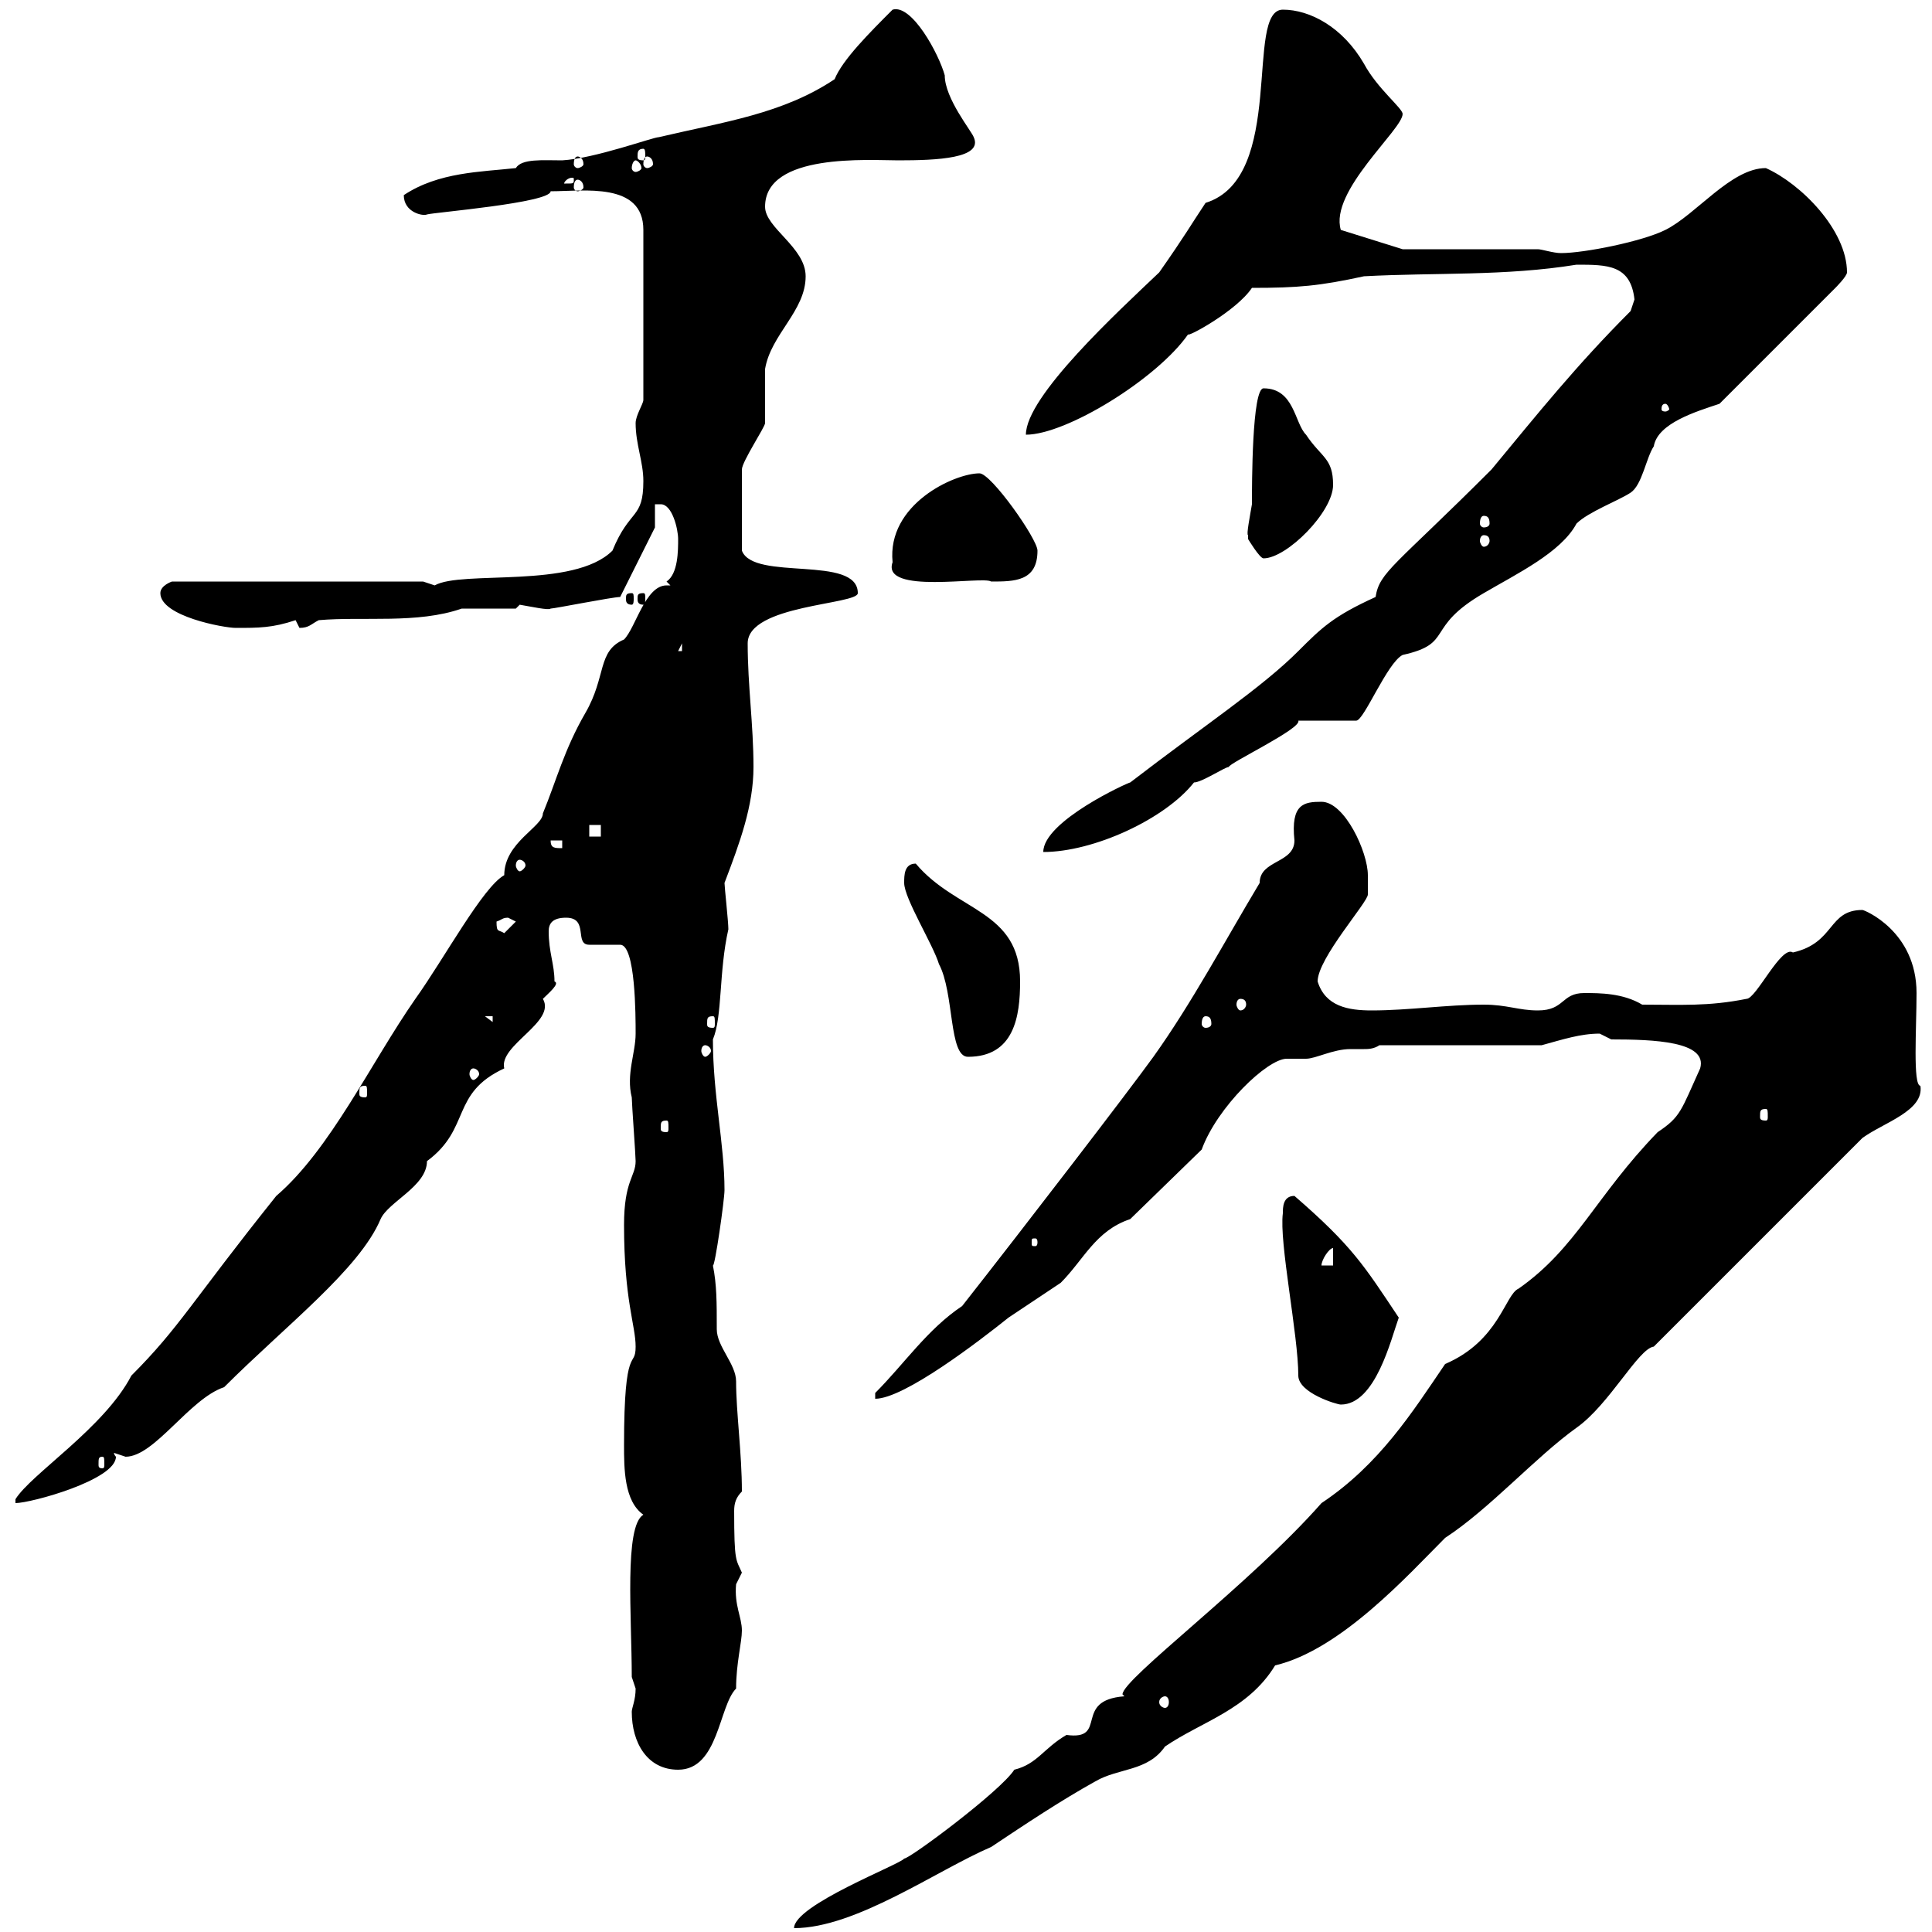 <svg xmlns="http://www.w3.org/2000/svg" xmlns:xlink="http://www.w3.org/1999/xlink" width="300" height="300"><path d="M174.60 263.40C166.50 264 172.20 270.30 165.60 269.40C162 271.50 161.10 273.90 157.50 274.80C155.40 278.10 141.30 288.60 140.40 288.60C139.80 289.50 123.30 295.80 123.30 299.40C132.90 299.40 145.50 290.40 153.90 286.80C159.30 283.20 164.70 279.60 170.10 276.60C173.70 274.50 178.20 275.10 180.90 271.20C186.60 267.30 193.80 265.50 198 258.60C208.20 256.20 218.70 244.50 224.40 238.80C231.30 234.30 238.50 226.20 244.80 221.70C249.90 218.10 254.40 209.40 256.80 209.10L289.20 176.70C292.50 174.30 298.80 172.50 298.20 168.60C297 168.60 297.60 159.60 297.60 154.20C297.60 144.60 289.50 141.30 289.20 141.30C283.80 141.30 285 146.40 278.40 147.90C276.60 146.70 272.70 155.10 271.20 155.10C265.20 156.30 261 156 255 156C252 154.20 248.40 154.20 246 154.20C242.40 154.20 243 156.90 238.80 156.90C235.80 156.90 234 156 230.40 156C224.70 156 218.70 156.90 213 156.90C209.40 156.90 205.80 156.30 204.60 152.40C204.60 148.80 212.40 140.10 212.40 138.90C212.40 138.90 212.40 137.10 212.40 135.90C212.40 132.30 208.80 124.50 205.20 124.50C202.50 124.50 200.40 124.80 201 130.50C201 134.10 195.60 133.50 195.60 137.10C190.20 146.10 185.10 155.70 179.10 164.10C175.20 169.50 159.30 190.20 149.40 202.80C144 206.40 140.40 211.80 135.90 216.30L135.90 217.20C140.40 217.20 152.10 208.20 156.60 204.60C159.30 202.80 162 201 164.70 199.20C168.30 195.60 170.10 191.10 175.50 189.30L186.60 178.50C189 171.90 196.80 164.40 199.80 164.40C200.70 164.40 201.60 164.40 202.80 164.40C204.30 164.40 207 162.90 209.70 162.90C210.30 162.90 211.20 162.90 211.80 162.90C212.40 162.90 213.30 162.90 214.20 162.30L239.40 162.30C242.70 161.40 245.40 160.50 248.40 160.50C248.40 160.50 250.20 161.40 250.20 161.40C256.80 161.40 265.20 161.70 264 165.90C261 172.50 261 173.40 257.40 175.80C247.80 185.70 244.80 193.80 235.80 200.10C233.70 201 232.80 208.20 224.40 211.80C219.30 219.30 214.20 227.40 205.20 233.40C194.10 246 174.30 260.70 174.30 263.10C174.30 263.10 174.60 263.40 174.60 263.40ZM98.10 265.80C98.10 270.60 100.50 274.80 105.30 274.80C111.60 274.80 111.60 264.90 114.30 262.20C114.30 258.30 115.20 255 115.20 253.20C115.20 251.10 114 249.30 114.30 246C114.30 246 115.20 244.20 115.20 244.20C114.30 242.10 114 242.70 114 234.60C114 233.40 114.30 232.50 115.20 231.60C115.20 225.60 114.30 219.30 114.30 214.50C114.30 211.80 111.30 209.10 111.30 206.40C111.30 202.20 111.30 199.50 110.70 196.50C111 196.80 112.50 186.30 112.50 184.80C112.50 177.60 110.70 170.10 110.70 161.40C112.20 157.80 111.60 150.90 113.10 144.30C113.10 143.10 112.50 137.70 112.50 137.10C114.90 130.80 117 125.10 117 119.10C117 112.50 116.10 106.50 116.10 99.90C116.10 93.90 133.20 93.90 133.20 92.10C133.20 86.10 117 90.30 115.20 85.50C115.20 78.60 115.20 74.70 115.20 72.90C115.20 71.70 118.80 66.30 118.80 65.70C118.80 64.50 118.80 58.50 118.80 57.30C119.70 51.90 125.10 48.30 125.10 42.90C125.10 38.40 118.80 35.40 118.80 32.10C118.80 23.70 135 24.90 139.50 24.90C145.50 24.90 152.70 24.60 151.20 21.30C150.90 20.40 146.70 15.30 146.70 11.70C145.80 8.40 141.60 0.60 138.60 1.50C135 5.10 130.80 9.30 129.60 12.30C121.50 17.70 112.50 18.90 102.30 21.30C101.40 21.30 92.40 24.60 87.30 24.90C84.30 24.90 81 24.60 80.10 26.10C74.70 26.70 68.10 26.70 62.70 30.30C62.70 33 65.70 33.60 66.30 33.30C67.20 33 85.50 31.50 85.50 29.70C90.60 29.70 99.90 28.20 99.90 35.70L99.90 62.10C99.90 62.70 98.70 64.50 98.70 65.70C98.70 69 99.90 71.70 99.90 74.70C99.90 80.70 97.80 78.90 95.10 85.50C89.10 91.50 71.70 88.50 67.50 90.90C67.50 90.90 65.70 90.30 65.70 90.30L26.70 90.30C26.70 90.30 24.90 90.90 24.90 92.10C24.90 95.70 34.80 97.50 36.60 97.50C40.20 97.50 42.30 97.50 45.90 96.30C45.90 96.30 46.50 97.50 46.50 97.50C48 97.50 48.30 96.90 49.50 96.30C56.40 95.70 64.80 96.90 71.70 94.50C72.90 94.50 78.90 94.50 80.10 94.50C80.10 94.50 80.70 93.90 80.70 93.90C82.50 94.20 85.20 94.80 85.50 94.50C86.10 94.50 95.10 92.70 96.30 92.70L101.70 81.90L101.70 78.30C102 78.30 102.30 78.30 102.60 78.30C104.40 78.30 105.30 82.20 105.30 83.70C105.30 85.50 105.30 89.10 103.50 90.30L104.10 90.90C103.80 90.90 103.80 90.90 103.50 90.90C100.20 90.90 98.70 97.50 96.90 99.30C92.70 101.10 94.20 105 90.90 110.70C87.60 116.40 86.40 121.20 84.30 126.30C84.30 128.40 78.30 130.80 78.30 135.90C75 137.70 69 148.80 64.50 155.10C57.60 165 51.30 178.50 42.90 185.70C29.70 202.20 27.90 206.10 20.40 213.60C16.20 221.70 4.80 228.90 2.40 232.80L2.40 233.40C4.80 233.40 18 229.80 18 226.20C18 226.20 17.70 225.90 17.70 225.60C17.70 225.60 19.50 226.20 19.50 226.20C24 226.20 29.40 217.20 34.80 215.40C44.40 205.80 55.80 197.10 59.10 189.30C60.30 186.60 66.30 184.20 66.30 180.30C73.20 175.20 69.90 169.80 78.30 165.90C77.40 162.30 86.40 158.70 84.30 155.10C85.20 154.20 87 152.70 86.10 152.40C86.10 149.70 85.20 147.90 85.20 144.60C85.20 143.40 85.80 142.50 87.90 142.50C91.50 142.50 89.10 146.70 91.50 146.70L96.30 146.70C98.70 146.70 98.70 157.80 98.70 160.50C98.70 163.50 97.20 166.80 98.10 170.40C98.10 171.30 98.70 179.40 98.70 180.30C98.70 182.70 96.90 183.30 96.90 190.20C96.90 201.90 98.70 205.80 98.70 209.10C98.70 212.70 96.90 208.20 96.90 224.40C96.90 228 96.90 233.10 99.90 235.20C96.90 237 98.10 251.10 98.10 260.40C98.10 260.40 98.70 262.20 98.70 262.20C98.70 264 98.10 265.20 98.10 265.80ZM180.90 263.40C181.20 263.40 181.50 263.70 181.50 264.30C181.50 264.90 181.20 265.20 180.90 265.20C180.60 265.20 180 264.90 180 264.30C180 263.70 180.60 263.40 180.90 263.40ZM15.90 226.20C16.20 226.20 16.20 226.50 16.20 227.40C16.20 227.70 16.20 228 15.90 228C15.30 228 15.30 227.70 15.30 227.40C15.30 226.50 15.30 226.20 15.90 226.20ZM199.20 188.40C198.60 192.90 201.60 207.30 201.60 213.60C201.60 216.30 207.60 218.10 208.20 218.10C213.60 218.10 216 207.90 217.20 204.60C211.80 196.50 210 193.50 201 185.70C199.20 185.70 199.20 187.50 199.20 188.40ZM207 193.80L207 196.50L205.20 196.50C205.20 195.60 206.40 193.80 207 193.80ZM161.10 192.90C161.10 193.50 160.80 193.50 160.80 193.50C160.20 193.50 160.20 193.50 160.20 192.90C160.20 192.30 160.20 192.30 160.80 192.30C160.80 192.30 161.10 192.30 161.10 192.90ZM103.50 174C103.80 174 103.80 174.30 103.80 175.20C103.80 175.50 103.80 175.80 103.50 175.80C102.60 175.80 102.60 175.50 102.60 175.20C102.60 174.30 102.60 174 103.50 174ZM274.20 172.20C274.50 172.20 274.50 172.50 274.50 173.40C274.50 173.70 274.50 174 274.20 174C273.30 174 273.30 173.70 273.30 173.40C273.30 172.50 273.30 172.20 274.20 172.20ZM56.70 168.60C57 168.60 57 168.90 57 169.80C57 170.10 57 170.40 56.70 170.40C55.80 170.40 55.80 170.10 55.80 169.80C55.80 168.90 55.80 168.60 56.70 168.60ZM73.50 165.90C73.80 165.90 74.40 166.20 74.40 166.80C74.40 167.10 73.80 167.70 73.50 167.70C73.20 167.70 72.90 167.10 72.90 166.80C72.90 166.20 73.20 165.90 73.50 165.90ZM140.40 137.10C140.40 139.50 144.90 146.70 145.80 149.70C148.20 154.20 147.30 164.10 150.30 164.10C157.50 164.10 158.40 157.80 158.40 152.40C158.40 141.30 148.50 141.60 142.20 134.10C140.40 134.10 140.40 135.90 140.40 137.10ZM109.50 162.30C109.80 162.30 110.40 162.60 110.40 163.20C110.40 163.50 109.80 164.10 109.50 164.10C109.20 164.10 108.90 163.50 108.90 163.20C108.90 162.60 109.20 162.30 109.50 162.30ZM75.30 157.80L76.50 157.80L76.50 158.70ZM110.70 157.80C111 157.80 111 158.10 111 159C111 159.30 111 159.60 110.70 159.60C109.80 159.60 109.80 159.30 109.80 159C109.80 158.10 109.80 157.80 110.70 157.80ZM187.20 157.80C187.80 157.80 188.10 158.10 188.10 159C188.10 159.30 187.80 159.60 187.20 159.60C186.90 159.60 186.60 159.30 186.60 159C186.60 158.10 186.90 157.80 187.20 157.80ZM192.60 155.10C193.20 155.10 193.50 155.40 193.50 156C193.50 156.30 193.20 156.90 192.60 156.90C192.30 156.90 192 156.30 192 156C192 155.40 192.30 155.10 192.60 155.10ZM77.10 143.10C78 142.80 78 142.50 78.90 142.50C78.90 142.50 80.10 143.10 80.10 143.10L78.30 144.90C77.40 144.30 77.10 144.90 77.10 143.10ZM80.70 133.50C81 133.50 81.60 133.80 81.60 134.40C81.60 134.70 81 135.30 80.70 135.30C80.40 135.30 80.10 134.70 80.10 134.40C80.10 133.80 80.40 133.50 80.70 133.50ZM231.60 72.90C216.60 87.90 214.20 88.80 213.60 92.70C207 95.70 205.20 97.50 201.60 101.10C195.90 106.80 187.20 112.50 175.50 121.50C175.20 121.50 162 127.50 162 132.30C169.80 132.30 180.90 127.20 185.40 121.50C186.60 121.50 190.20 119.10 190.80 119.10C190.80 118.50 202.20 113.10 201.60 111.90L210.60 111.90C211.80 111.90 215.40 102.90 217.80 101.70C225.90 99.90 221.10 97.50 230.40 92.10C235.50 89.10 242.40 85.80 244.80 81.30C246.60 79.50 251.40 77.70 253.20 76.50C255 75.30 255.60 71.10 256.80 69.30C257.40 65.70 263.40 63.90 267 62.70L285 44.70C285 44.70 286.80 42.90 286.80 42.30C286.80 35.70 279.60 28.50 274.20 26.10C268.80 26.10 263.40 33.30 258.60 35.70C255 37.50 246 39.30 242.40 39.30C241.20 39.30 239.40 38.70 238.80 38.70L217.80 38.70L208.20 35.70C206.40 29.70 217.80 20.10 217.80 17.70C217.80 16.80 213.90 13.80 211.80 9.90C208.50 4.20 203.40 1.50 199.20 1.50C193.20 1.50 199.80 27.60 187.20 31.50C184.80 35.10 184.20 36.30 180 42.30C173.70 48.30 159.30 61.50 159.30 67.50C165.60 67.50 179.70 58.80 184.50 51.90C184.20 52.50 192 48.30 194.40 44.70C201.60 44.70 204.90 44.40 211.80 42.90C222.90 42.30 233.70 42.90 244.80 41.10C249.60 41.10 253.20 41.10 253.80 46.50C253.80 46.50 253.20 48.30 253.20 48.30C244.80 56.70 238.80 64.20 231.60 72.90ZM85.50 130.50L87.30 130.50L87.30 131.70C86.10 131.70 85.50 131.70 85.50 130.50ZM91.50 128.10L93.30 128.10L93.30 129.90L91.50 129.90ZM105.90 99.90L105.90 101.10L105.30 101.10ZM98.10 92.10C97.20 92.10 97.20 92.40 97.20 93C97.20 93.30 97.20 93.90 98.10 93.90C98.40 93.90 98.40 93.30 98.40 93C98.40 92.40 98.40 92.10 98.10 92.10ZM99.90 92.10C99 92.10 99 92.40 99 93C99 93.30 99 93.90 99.90 93.90C100.20 93.90 100.20 93.30 100.20 93C100.20 92.40 100.20 92.10 99.90 92.10ZM138.60 87.30C136.80 92.40 152.70 89.40 153.90 90.30C157.50 90.30 161.10 90.30 161.10 85.50C161.10 83.70 153.90 73.50 152.10 73.50C148.20 73.50 137.70 78.30 138.60 87.30ZM193.80 83.10C193.80 83.10 193.80 83.70 193.80 83.70C193.80 83.70 195.60 86.70 196.20 86.70C199.80 86.70 207 79.50 207 75.30C207 71.10 205.20 71.10 202.80 67.50C201 65.70 201 60.30 196.20 60.30C194.40 60.30 194.40 75.30 194.40 78.30C194.10 80.10 193.50 83.10 193.80 83.10ZM230.40 83.10C231 83.10 231.30 83.40 231.30 84C231.30 84.30 231 84.90 230.40 84.90C230.10 84.90 229.80 84.30 229.80 84C229.80 83.40 230.10 83.10 230.40 83.10ZM230.40 80.10C231 80.10 231.30 80.40 231.30 81.30C231.30 81.60 231 81.90 230.40 81.90C230.10 81.90 229.80 81.60 229.80 81.30C229.80 80.40 230.10 80.10 230.40 80.10ZM258.60 62.70C258.90 62.70 259.20 63.30 259.20 63.60C259.20 63.60 258.90 63.90 258.60 63.90C258 63.90 258 63.60 258 63.60C258 63.30 258 62.70 258.60 62.70ZM89.10 27.90C89.10 28.50 89.10 28.50 87.90 28.50C87.90 28.50 87.60 28.50 87.60 28.50C87.60 28.20 88.20 27.60 88.80 27.60C89.10 27.60 89.10 27.60 89.10 27.90ZM89.70 27.90C90 27.90 90.60 28.20 90.60 29.10C90.60 29.40 90 29.70 89.70 29.70C89.40 29.70 89.10 29.40 89.10 29.10C89.10 28.20 89.40 27.90 89.70 27.90ZM98.70 24.90C99 24.90 99.60 25.50 99.60 26.10C99.60 26.40 99 26.70 98.70 26.70C98.40 26.70 98.10 26.40 98.10 26.10C98.10 25.50 98.40 24.90 98.70 24.90ZM89.70 24.30C90 24.30 90.60 24.60 90.60 25.50C90.60 25.80 90 26.10 89.70 26.10C89.40 26.10 89.10 25.80 89.10 25.50C89.10 24.60 89.40 24.30 89.70 24.30ZM100.50 24.30C100.80 24.30 101.40 24.60 101.40 25.50C101.40 25.80 100.80 26.10 100.50 26.10C100.20 26.10 99.90 25.80 99.90 25.50C99.90 24.60 100.20 24.30 100.50 24.30ZM99.90 23.10C100.20 23.10 100.20 23.70 100.20 24.30C100.20 24.60 100.20 24.90 99.90 24.90C99 24.90 99 24.60 99 24.30C99 23.70 99 23.10 99.90 23.10Z"/></svg>